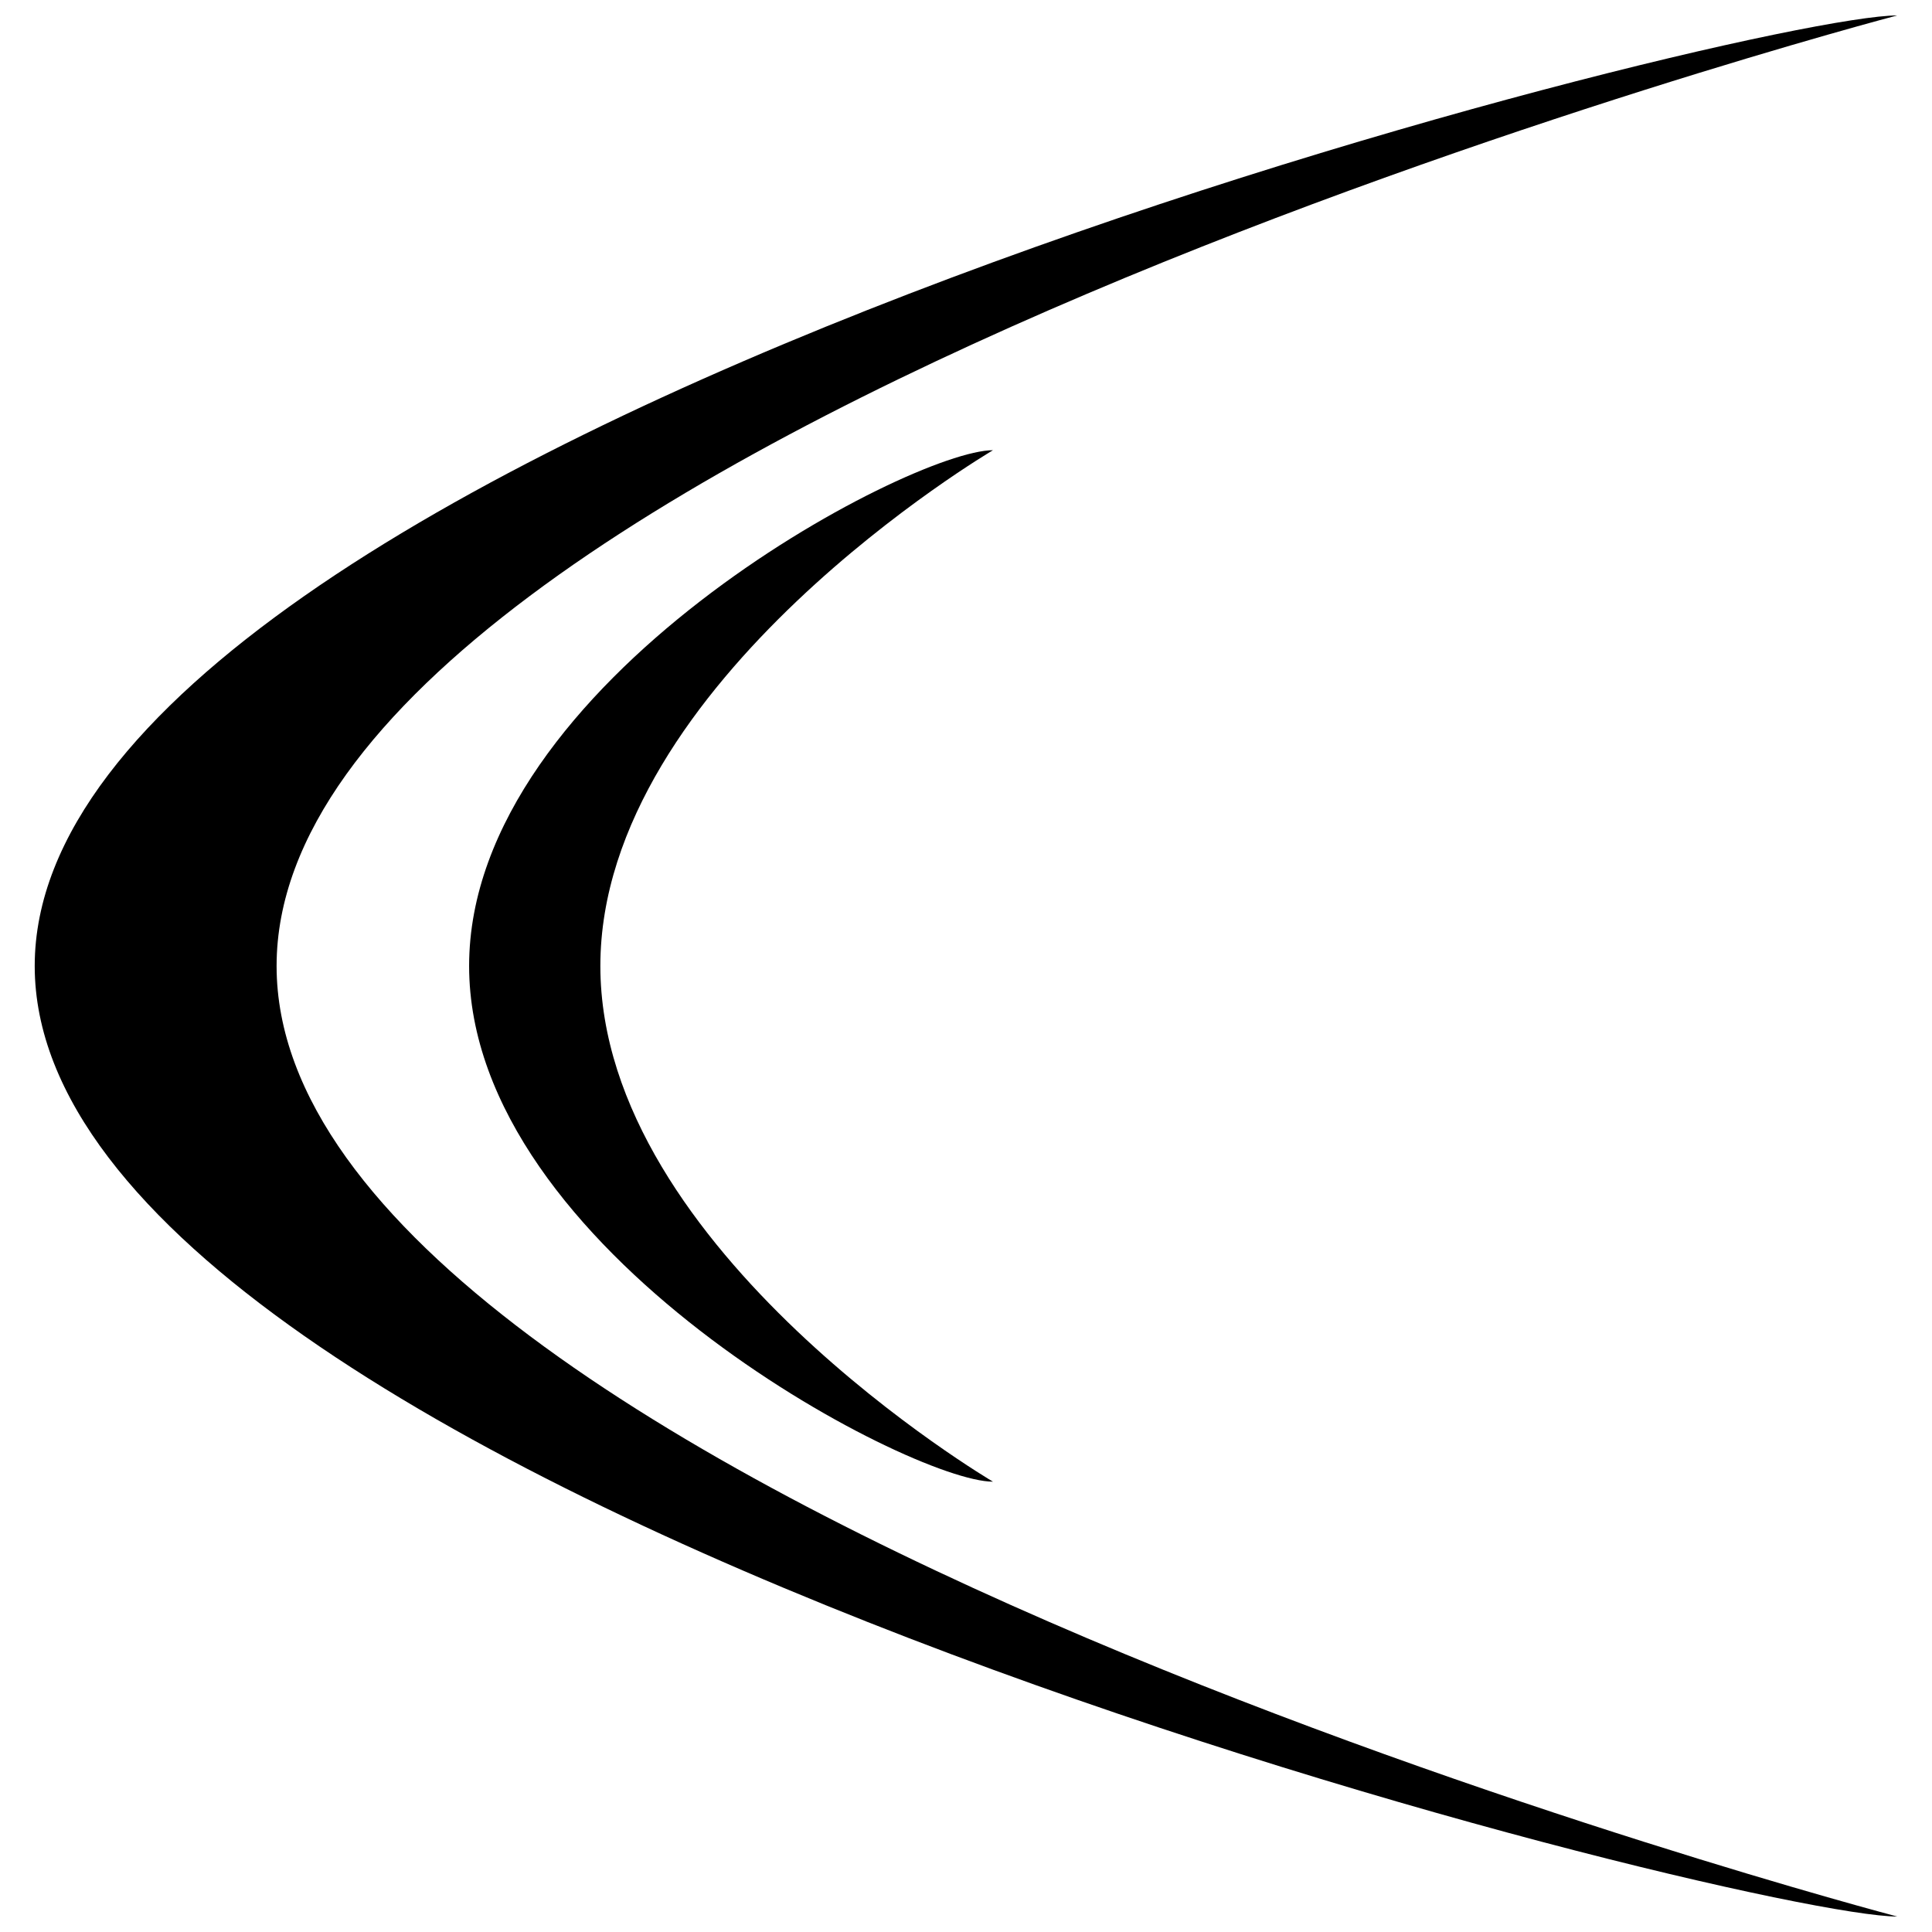 <?xml version="1.0" encoding="UTF-8"?>
<!-- The Best Svg Icon site in the world: iconSvg.co, Visit us! https://iconsvg.co -->
<svg width="800px" height="800px" version="1.1" viewBox="144 144 512 512" xmlns="http://www.w3.org/2000/svg">
 <defs>
  <clipPath id="a">
   <path d="m153 148.09h494v503.81h-494z"/>
  </clipPath>
 </defs>
 <g clip-path="url(#a)">
  <path d="m646.79 651.9c-40.367 0-493.59-112.79-493.59-251.9 0-139.13 453.22-251.91 493.59-251.91 0 0-429.49 112.77-429.49 251.91 0 139.12 429.49 251.9 429.49 251.9z"/>
 </g>
 <path d="m407.15 536.66c-21.898 0-138.83-61.184-138.83-136.67 0-75.48 116.93-136.68 138.83-136.68 0 0-104.05 61.195-104.05 136.68s104.05 136.67 104.05 136.67z"/>
</svg>